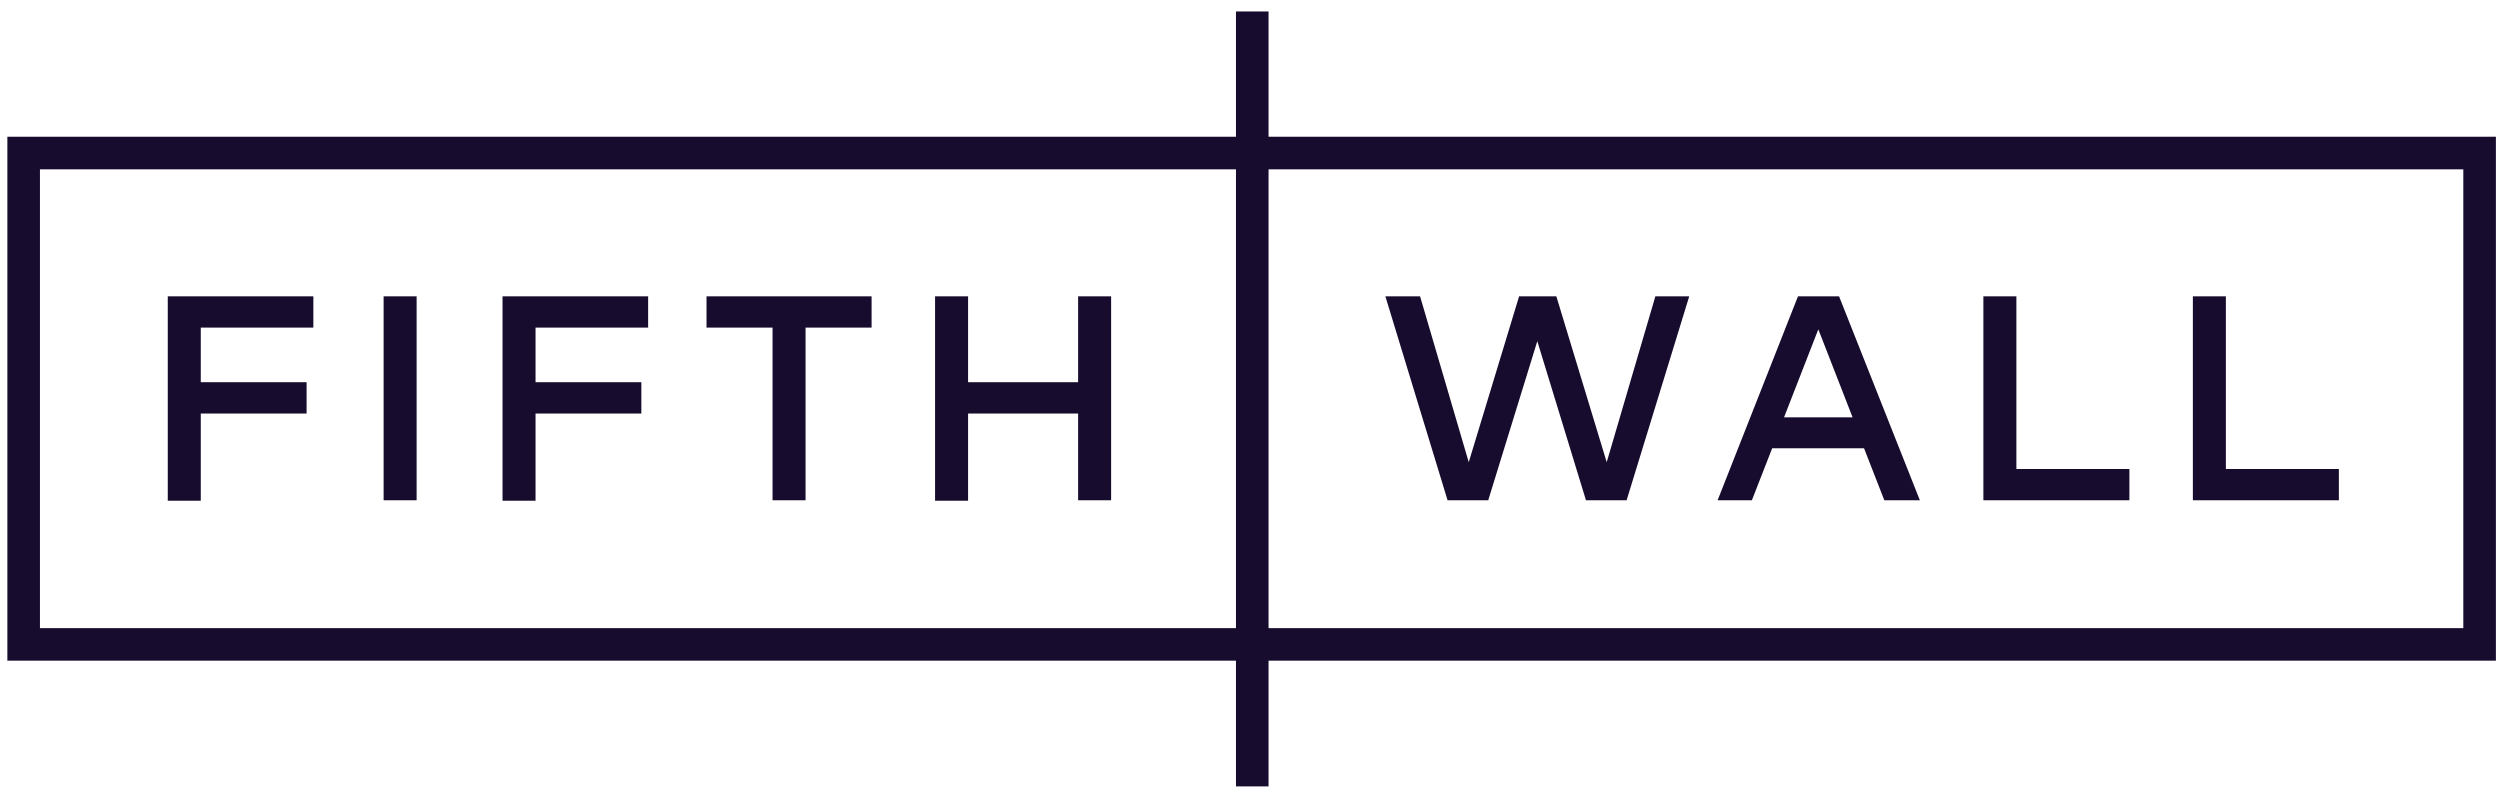 <svg width="151" height="48" viewBox="0 0 151 48" fill="none" xmlns="http://www.w3.org/2000/svg">
<path d="M25.164 17.897H23.17V30.218H25.164V17.897ZM58.472 24.978H65.118V30.218H67.112V17.897H65.118V23.086H58.472V17.897H56.478V30.244H58.472V24.978ZM12.127 24.978H18.518V23.086H12.127V19.789H18.927V17.897H10.133V30.244H12.127V24.978ZM32.347 24.978H38.738V23.086H32.347V19.789H39.147V17.897H30.353V30.244H32.347V24.978ZM46.662 30.218H48.656V19.789H52.644V17.897H42.674V19.789H46.662V30.218ZM141.268 28.326H134.443V17.897H132.449V30.218H141.268V28.326ZM128.615 28.326H121.79V17.897H119.796V30.218H128.615V28.326ZM76.621 8.26V0.694H74.653V8.26H0.445V39.906H74.653V47.498H76.621V39.906H150.752V8.26H76.621ZM74.653 37.938H2.413V10.228H74.653V37.938ZM148.784 37.938H76.621V10.228H148.784V37.938ZM89.888 30.218L92.853 20.607L95.793 30.218H98.247L102.03 17.897H99.985L97.045 27.917L94.003 17.897H91.754L88.712 27.917L85.772 17.897H83.676L87.434 30.218H89.888ZM107.04 27.074H112.587L113.814 30.218H115.961L111.079 17.897H108.599L103.743 30.218H105.813L107.04 27.074ZM109.826 19.891L111.897 25.208H107.756L109.826 19.891Z" fill="#180C2E"/>
</svg>
